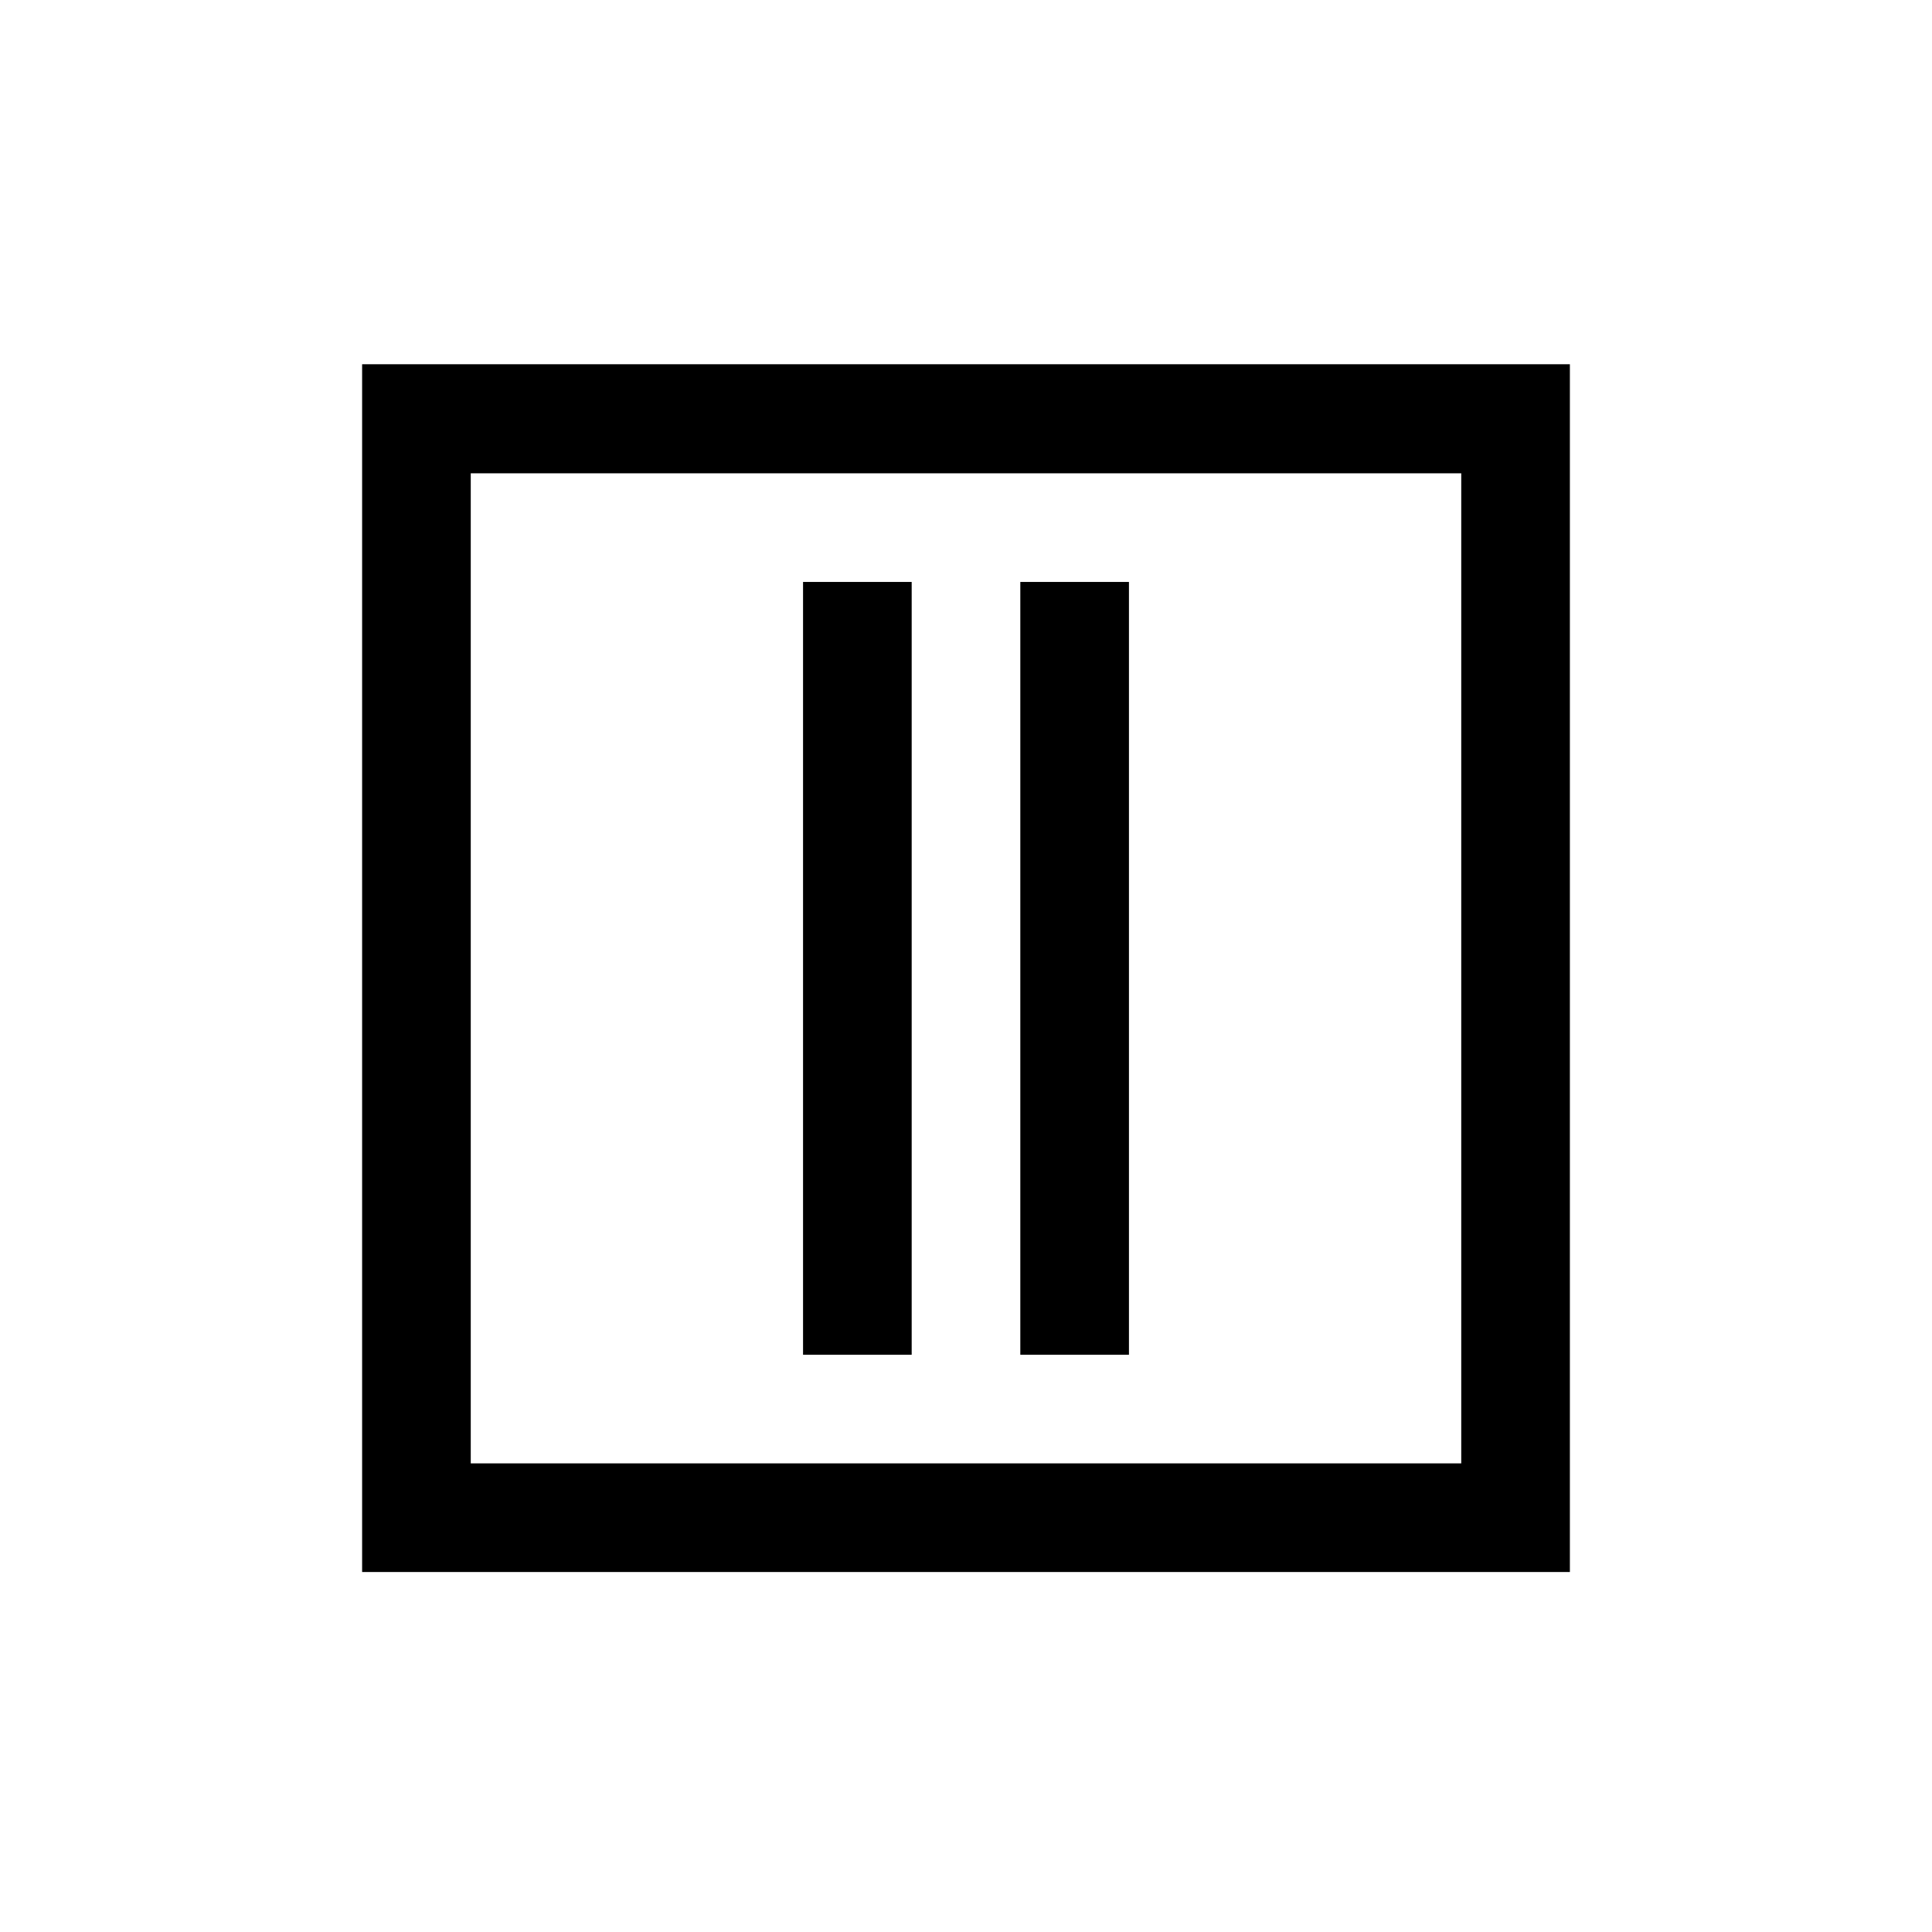<?xml version="1.0" encoding="utf-8"?>
<!-- Generator: Adobe Illustrator 23.0.4, SVG Export Plug-In . SVG Version: 6.00 Build 0)  -->
<svg version="1.1" id="Ebene_1" xmlns="http://www.w3.org/2000/svg" xmlns:xlink="http://www.w3.org/1999/xlink" x="0px" y="0px"
	 viewBox="0 0 453.5 453.5" style="enable-background:new 0 0 453.5 453.5;" xml:space="preserve">
<g>
	<path d="M85,369h283.5V85.5H85V369L85,369z M110.5,343.5V111.1H343v232.4H110.5L110.5,343.5z M265,318V136.6h-25.5V318H265L265,318
		z M214,318V136.6h-25.5V318H214L214,318z"/>
</g>
</svg>
